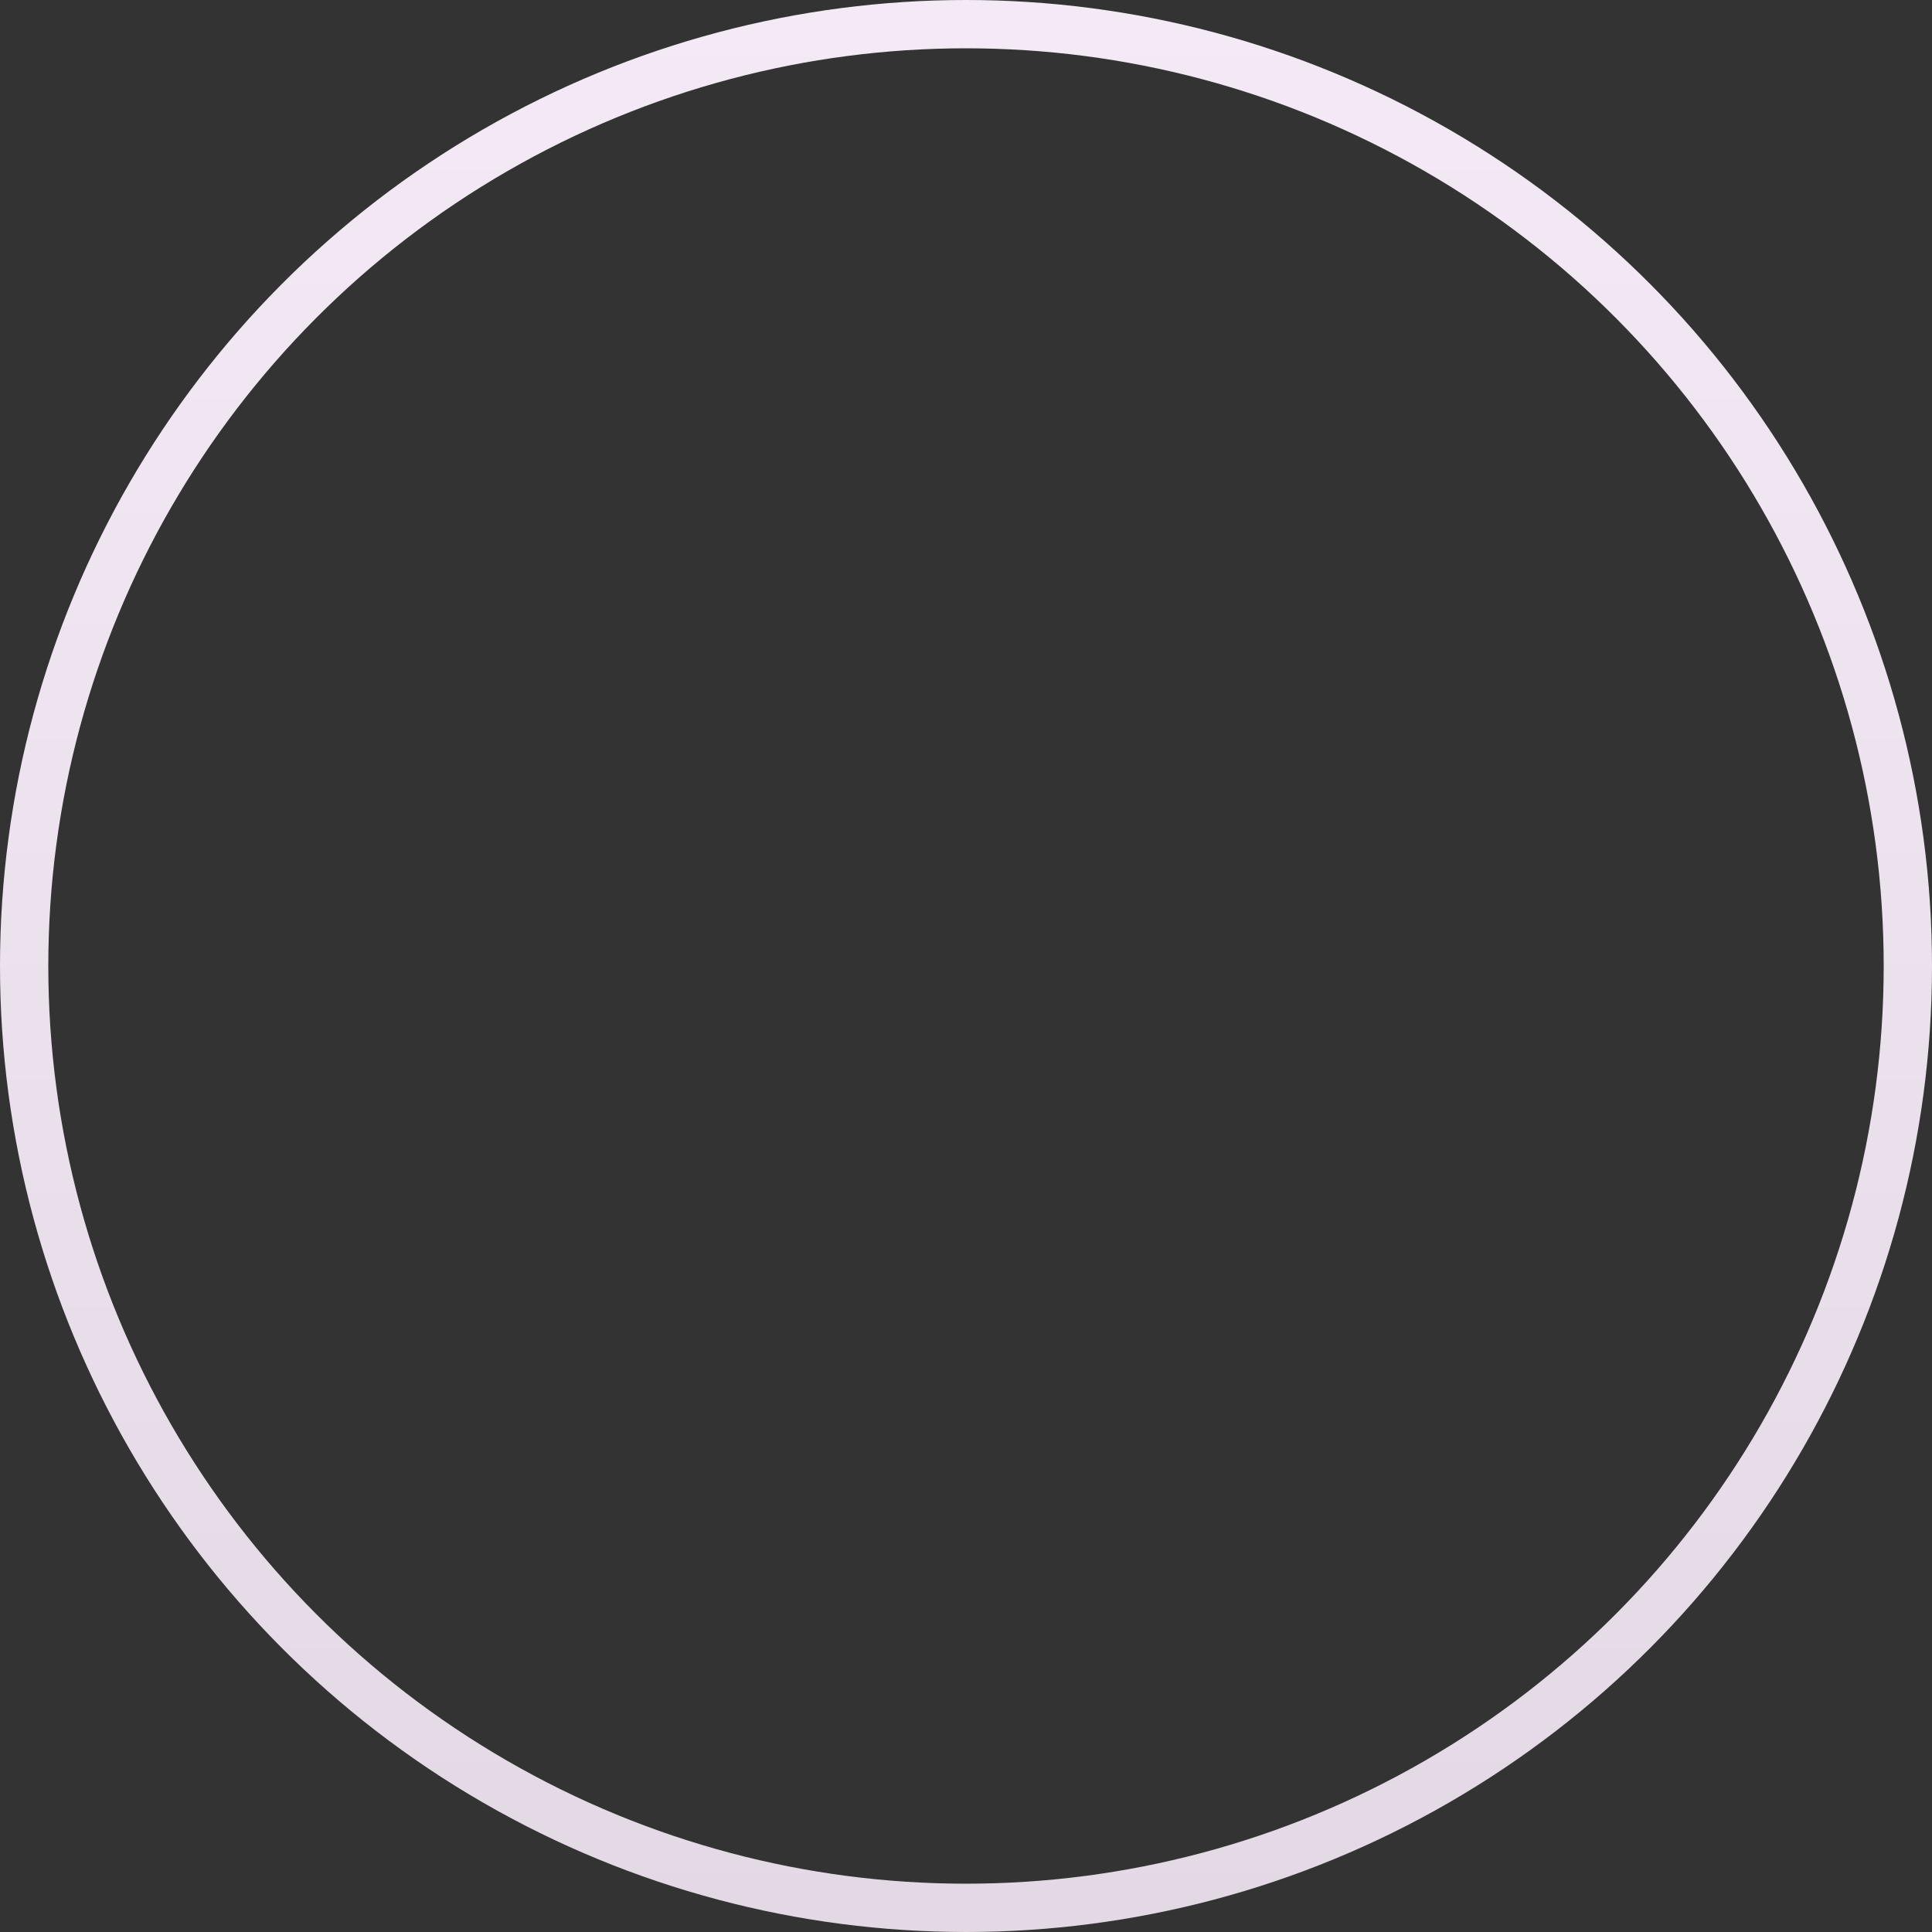 <svg width="40" height="40" viewBox="0 0 40 40" fill="none" xmlns="http://www.w3.org/2000/svg"><rect x="0" y="0" width="40" height="40" fill="#333333" stroke="none"/><circle cx="20" cy="20" r="19.5" stroke="url(#paint0_linear_1190_5478)"/><defs><linearGradient id="paint0_linear_1190_5478" x1="20" y1="0" x2="20" y2="40" gradientUnits="userSpaceOnUse"><stop stop-color="#F4EAF6"/><stop offset="1" stop-color="#E3D9E5"/></linearGradient></defs></svg>
